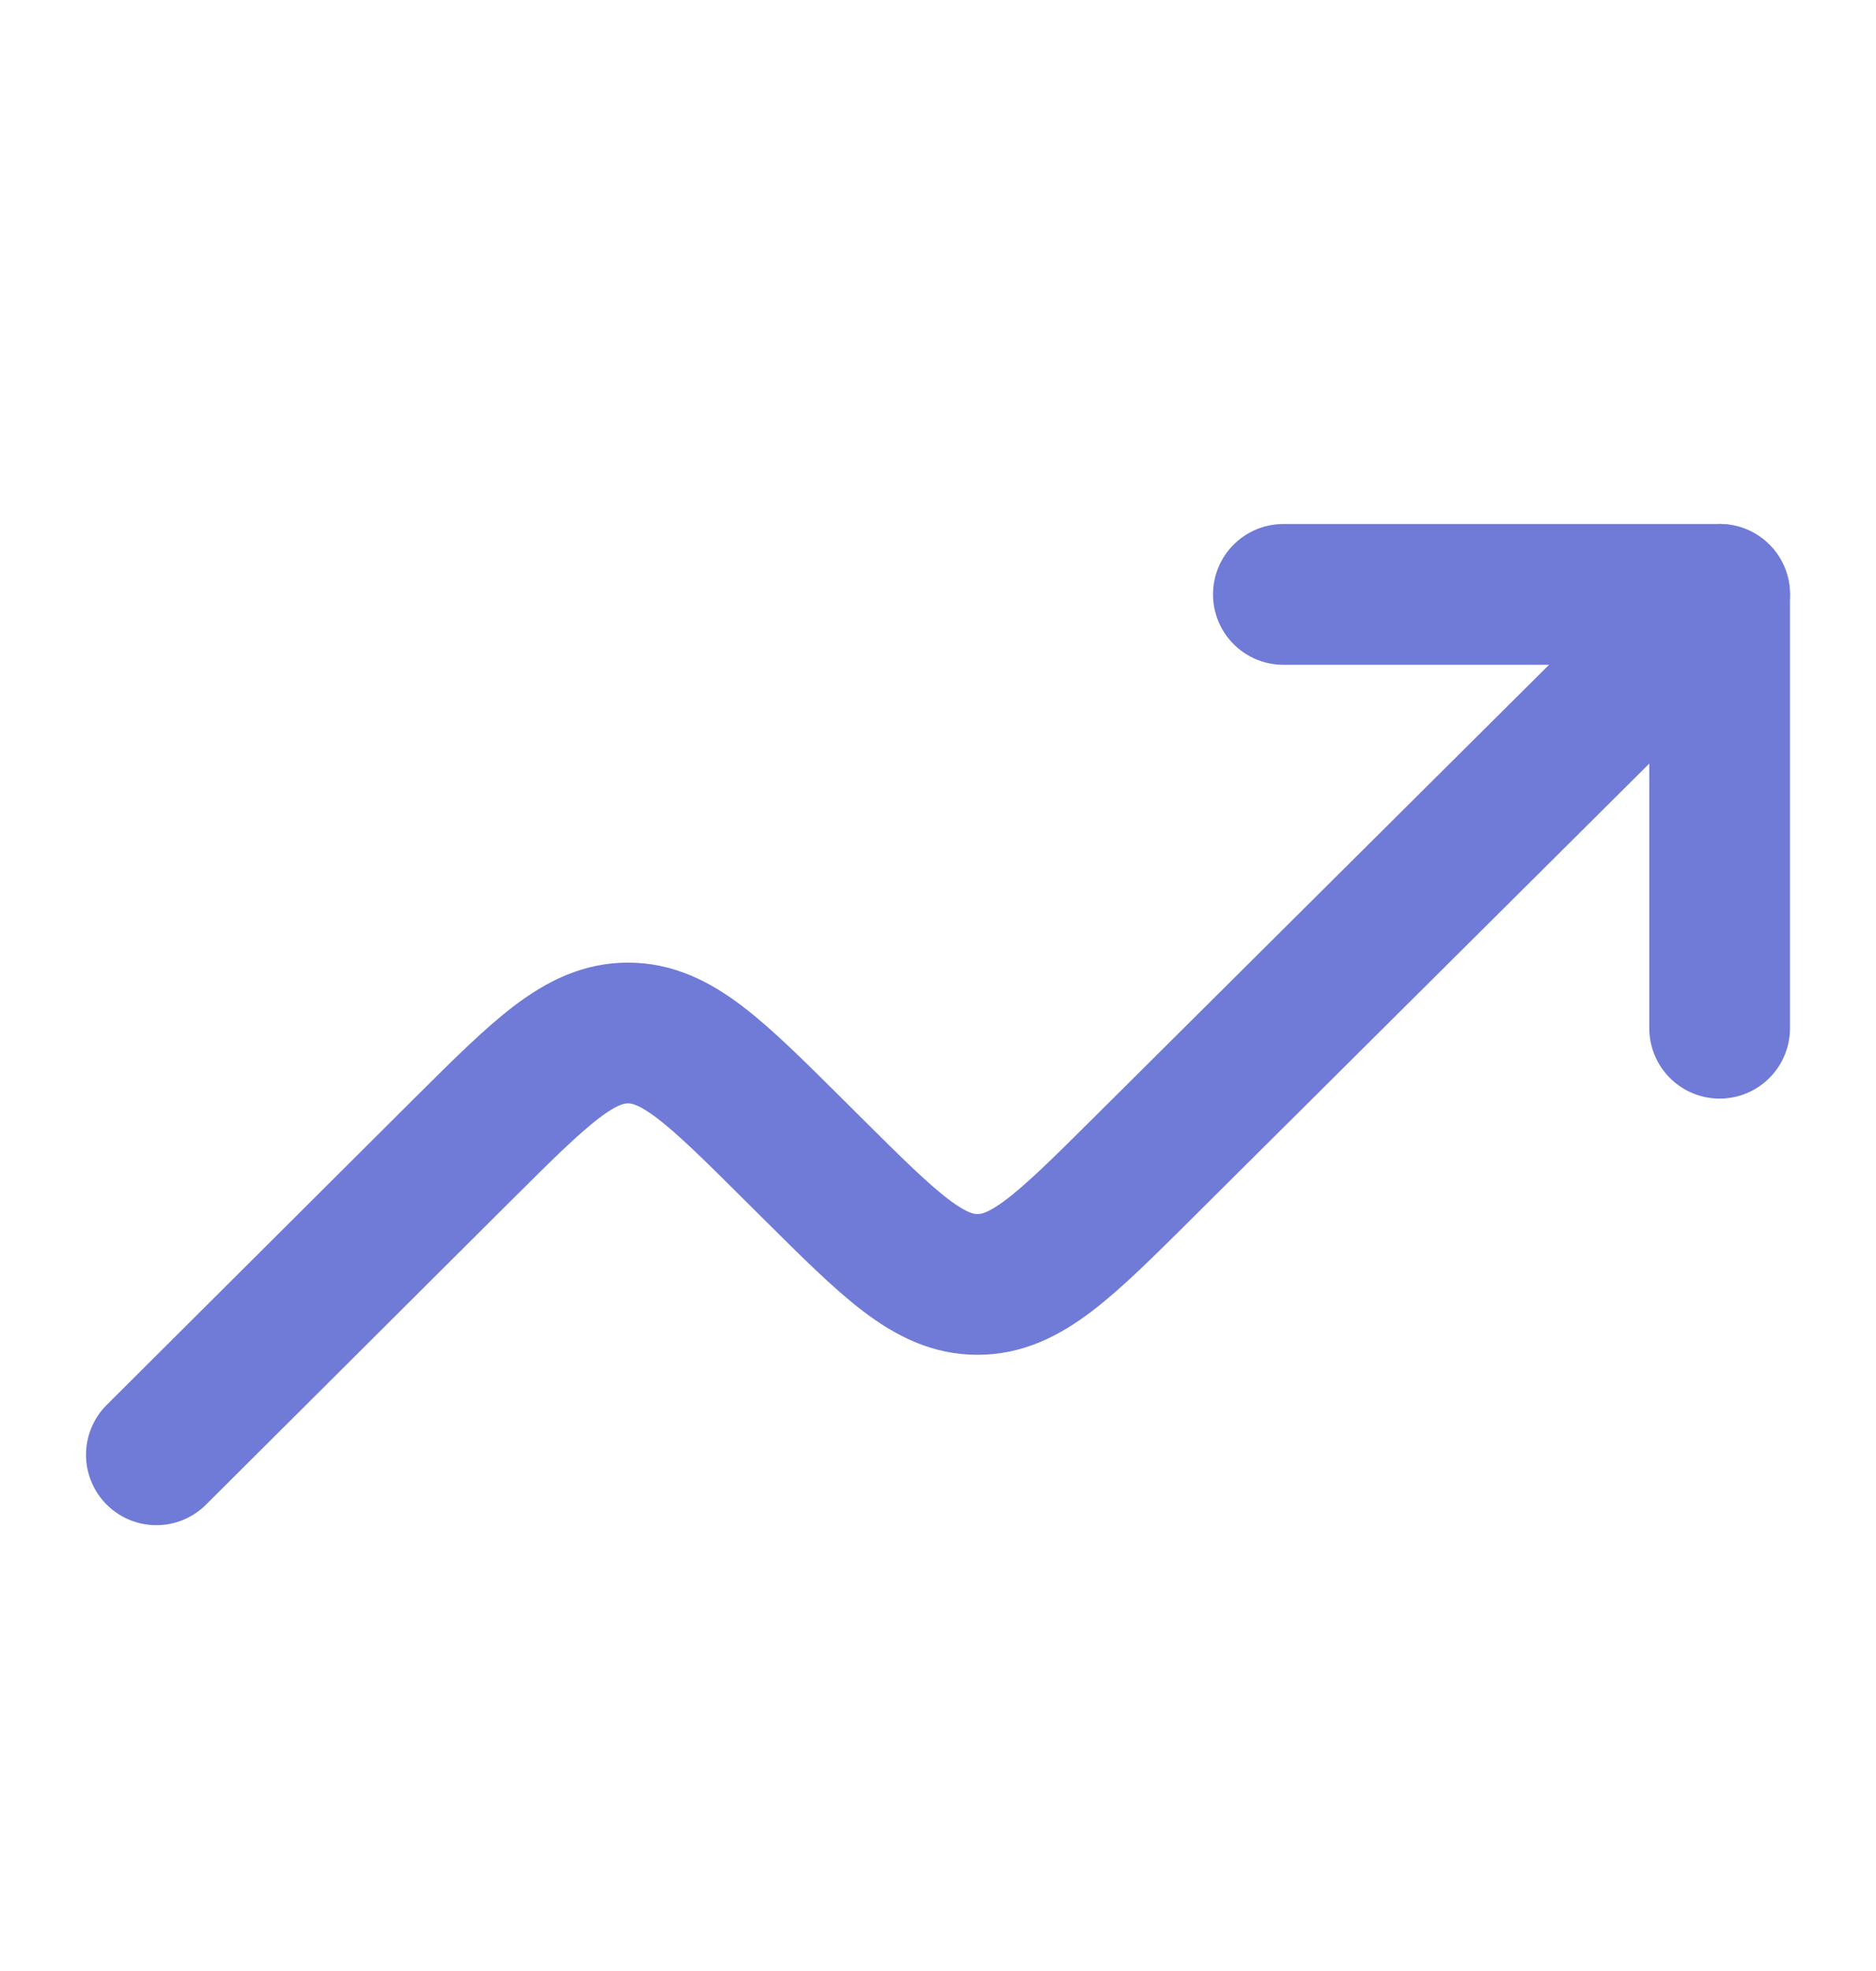 <svg width="20" height="21" viewBox="0 0 20 21" fill="none" xmlns="http://www.w3.org/2000/svg">
<path d="M18.333 6.333L12.184 12.445C11.352 13.272 10.937 13.685 10.421 13.685C9.905 13.685 9.49 13.272 8.658 12.445L8.459 12.247C7.627 11.42 7.211 11.006 6.695 11.006C6.179 11.006 5.764 11.42 4.932 12.248L1.667 15.5" stroke="#707AD7" stroke-width="1.5" stroke-linecap="round" stroke-linejoin="round"/>
<path d="M18.333 10.955V6.333H13.682" stroke="#707AD7" stroke-width="1.5" stroke-linecap="round" stroke-linejoin="round"/>
</svg>
